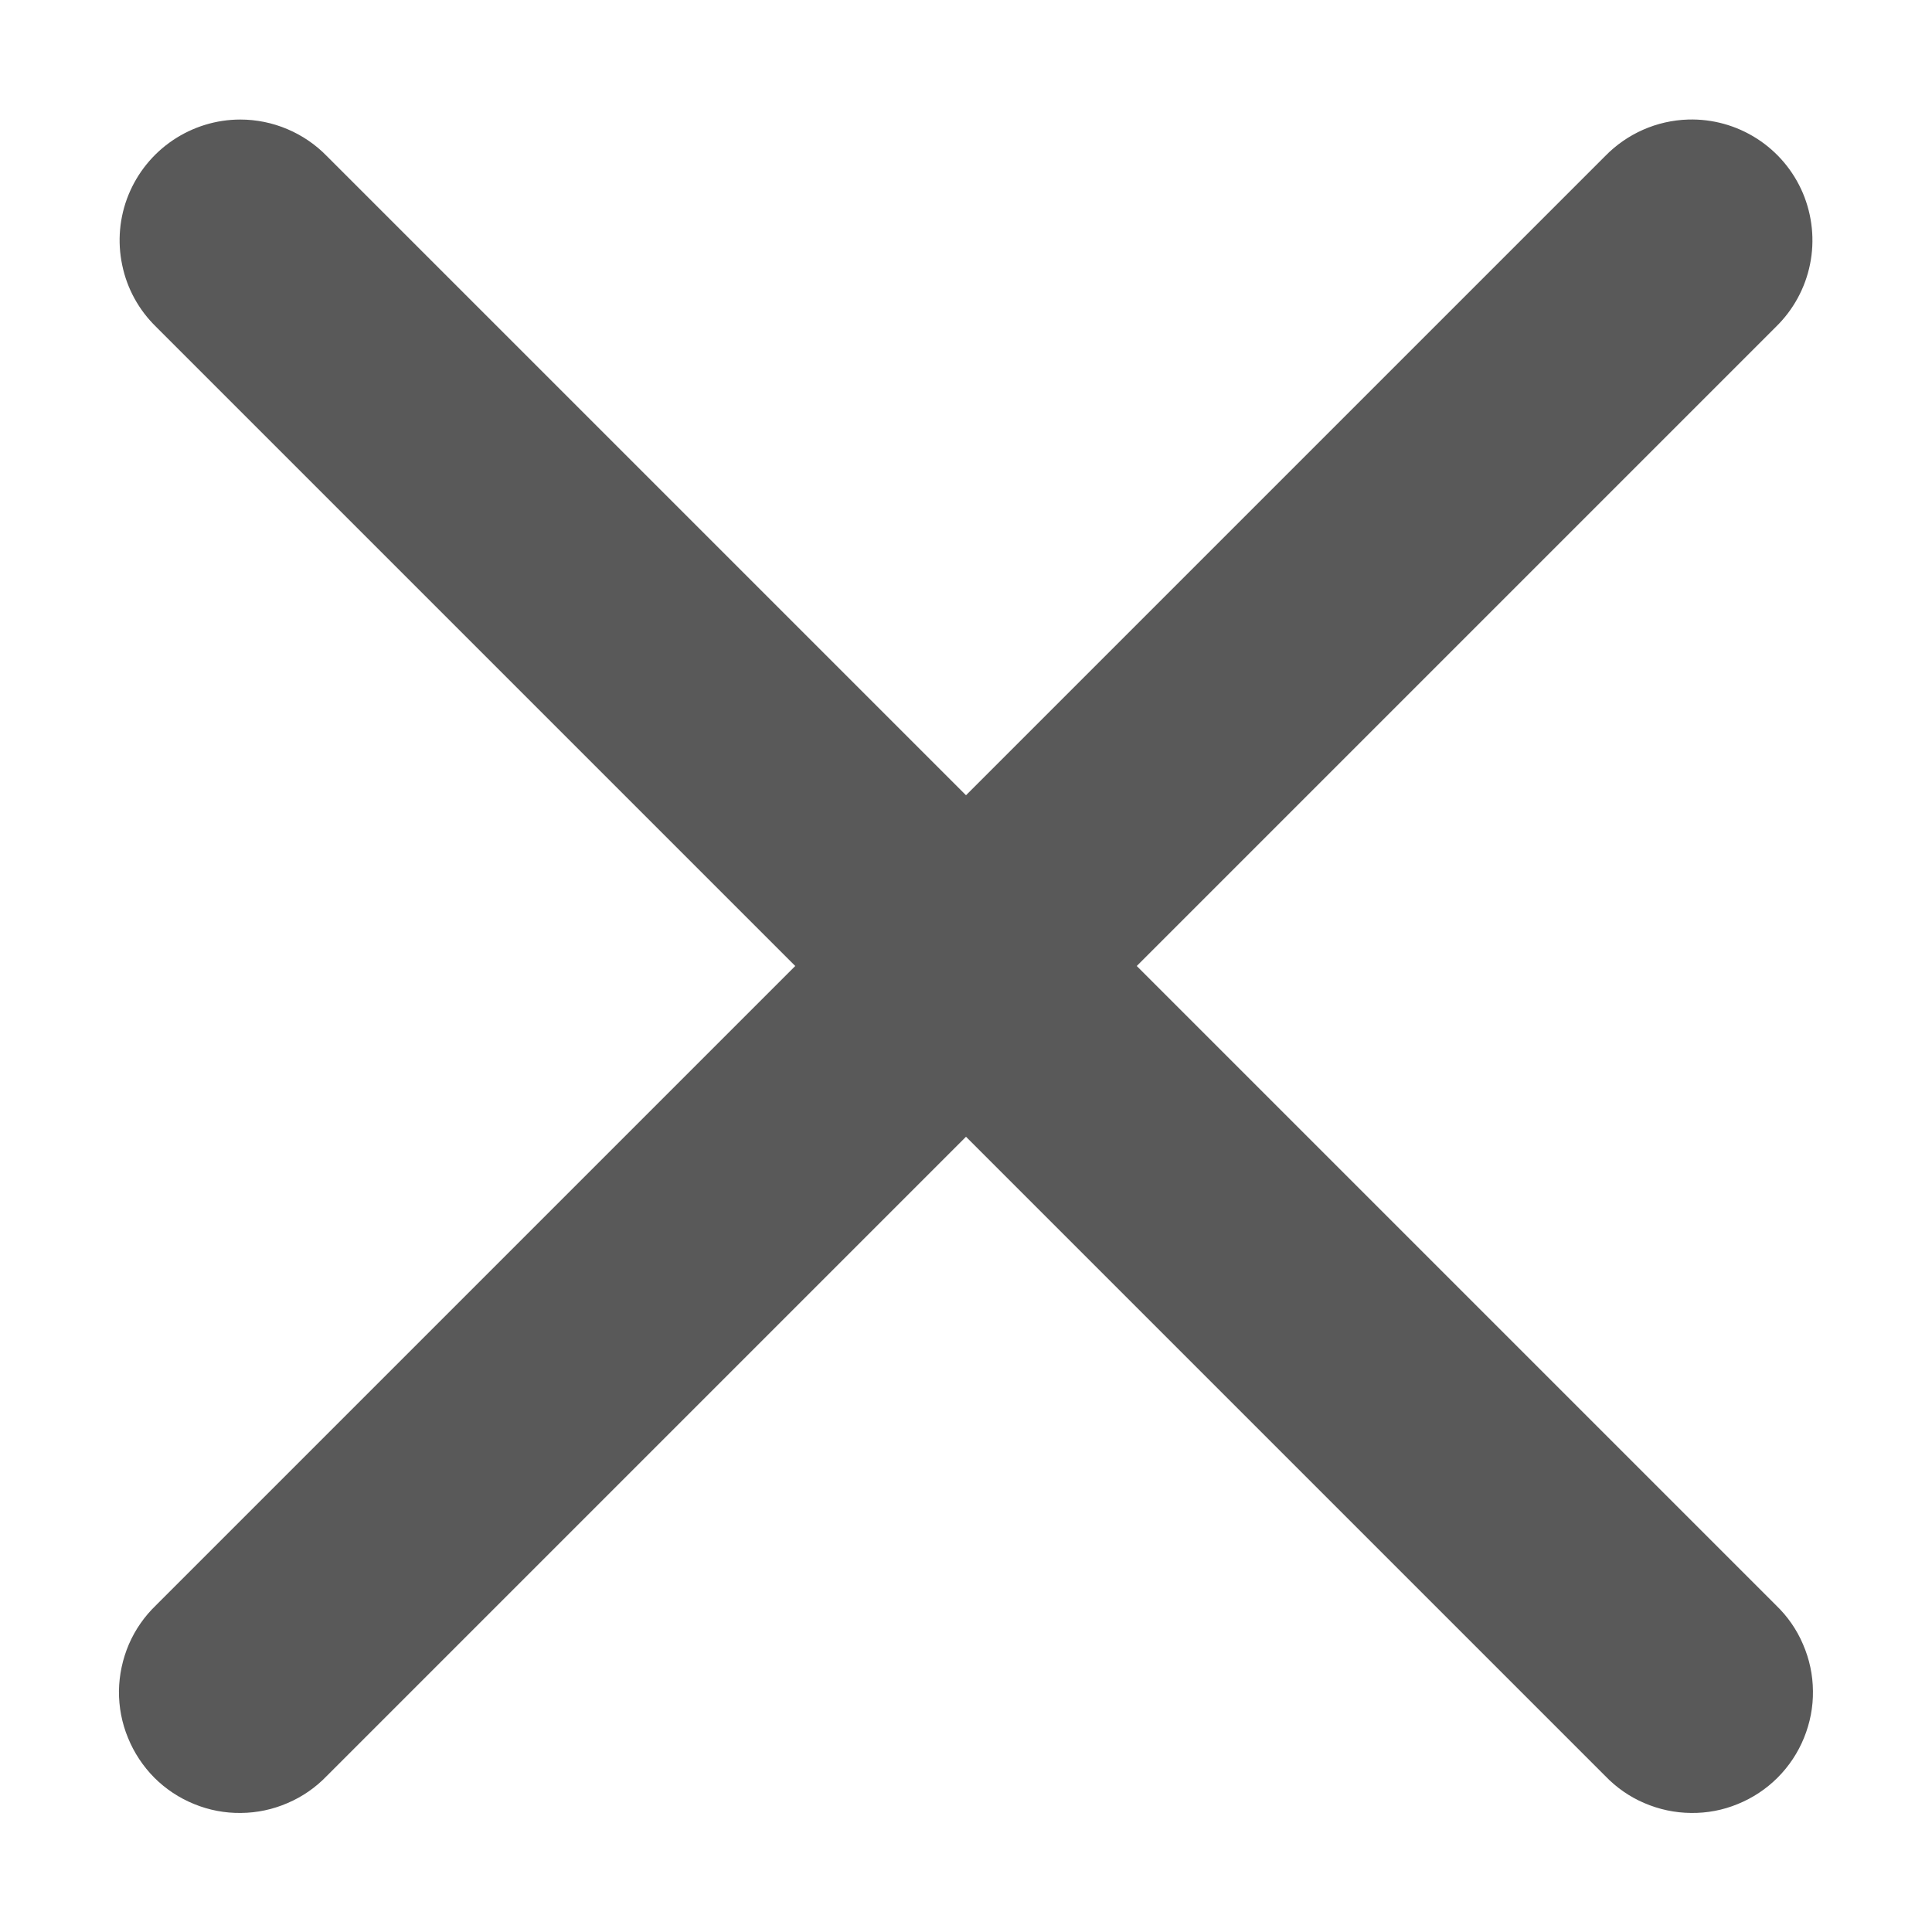 <svg width="16" height="16" viewBox="0 0 16 16" fill="none" xmlns="http://www.w3.org/2000/svg">
<path d="M1.99 0.99C1.791 0.99 1.597 1.05 1.432 1.161C1.267 1.272 1.139 1.43 1.064 1.614C0.989 1.798 0.971 2.001 1.012 2.195C1.052 2.39 1.15 2.568 1.293 2.707L6.586 8L1.293 13.293C1.197 13.385 1.12 13.495 1.067 13.618C1.015 13.74 0.987 13.871 0.985 14.004C0.984 14.137 1.009 14.269 1.06 14.392C1.11 14.515 1.184 14.627 1.278 14.722C1.372 14.816 1.484 14.89 1.607 14.94C1.731 14.991 1.863 15.016 1.996 15.014C2.129 15.013 2.26 14.985 2.382 14.932C2.504 14.88 2.615 14.803 2.707 14.707L8 9.414L13.293 14.707C13.385 14.803 13.495 14.88 13.617 14.932C13.74 14.985 13.871 15.013 14.004 15.014C14.137 15.016 14.269 14.991 14.392 14.94C14.515 14.89 14.627 14.816 14.721 14.722C14.816 14.627 14.89 14.515 14.94 14.392C14.99 14.269 15.016 14.137 15.014 14.004C15.013 13.871 14.985 13.74 14.932 13.618C14.88 13.495 14.803 13.385 14.707 13.293L9.414 8L14.707 2.707C14.851 2.567 14.95 2.386 14.99 2.188C15.03 1.991 15.009 1.786 14.931 1.6C14.852 1.414 14.72 1.257 14.55 1.148C14.38 1.039 14.182 0.984 13.98 0.99C13.72 0.998 13.474 1.107 13.293 1.293L8 6.586L2.707 1.293C2.614 1.197 2.502 1.121 2.379 1.069C2.256 1.017 2.124 0.99 1.99 0.99Z" fill="#595959"/>
</svg>
